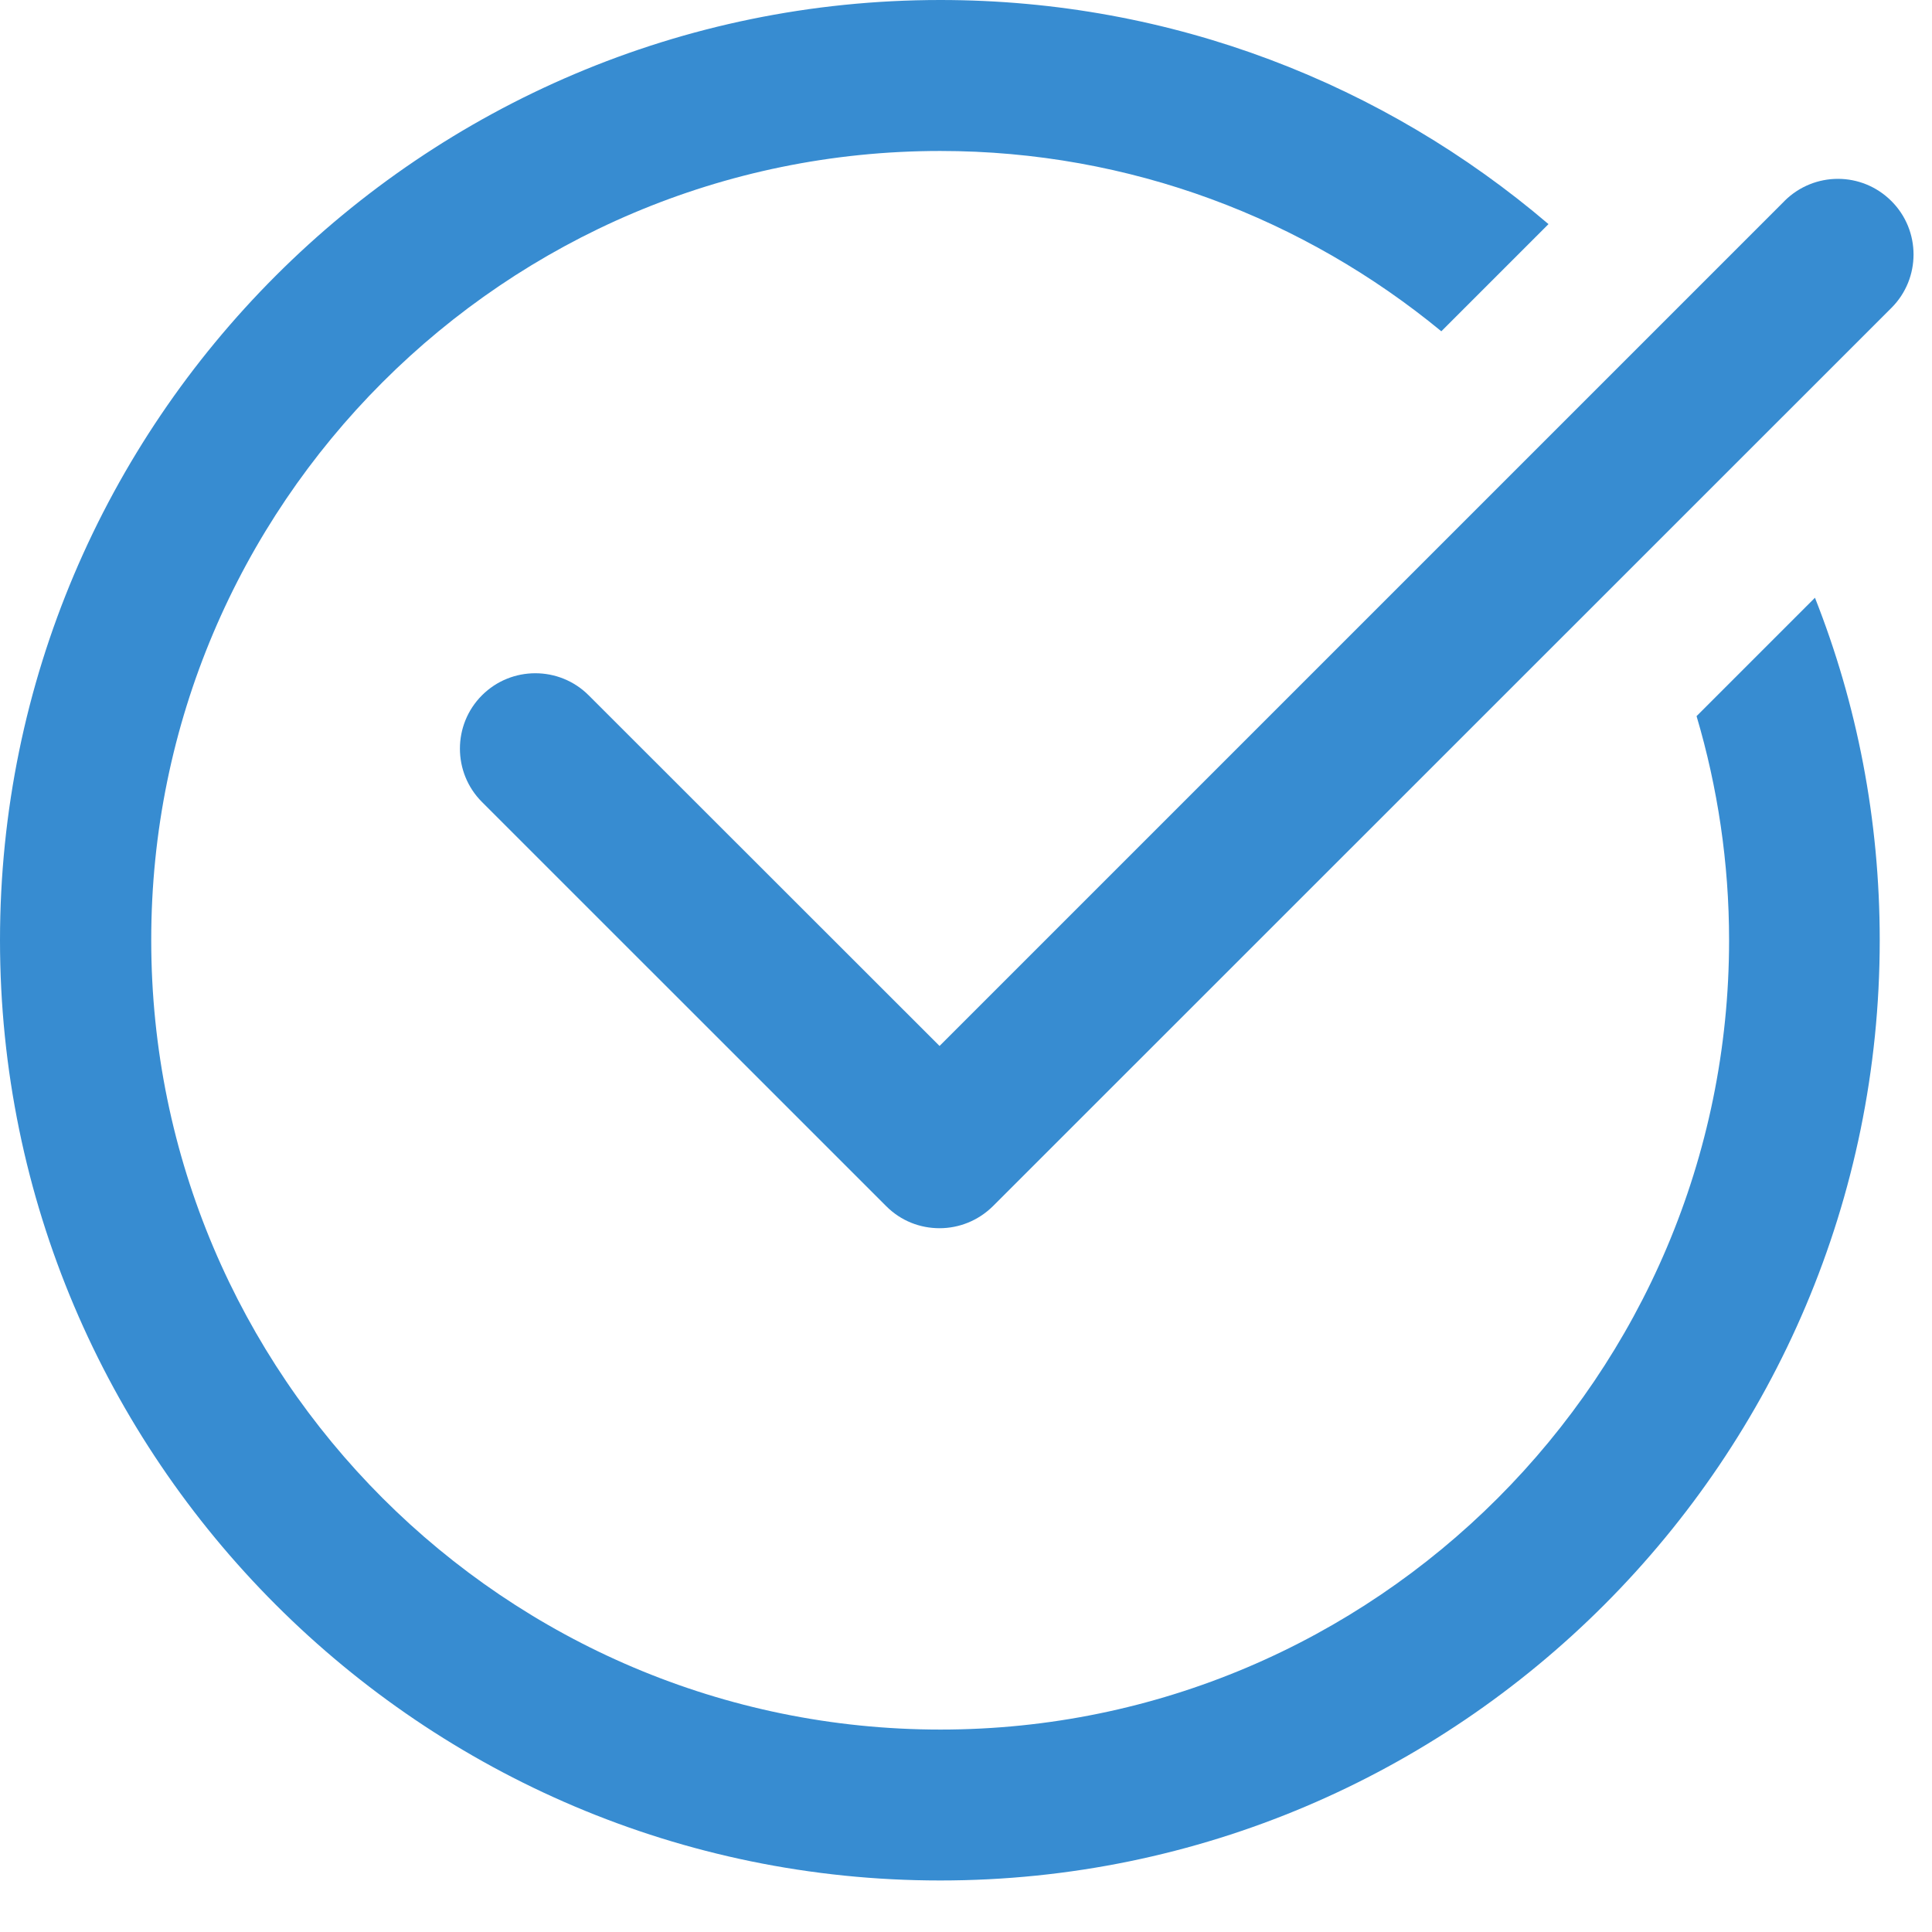<?xml version="1.0" encoding="UTF-8"?>
<svg xmlns="http://www.w3.org/2000/svg" width="36" height="36" viewBox="0 0 36 36" fill="none">
  <path d="M33.253 3.744L17.507 19.49L10.969 12.956C10.421 12.408 9.529 12.408 8.981 12.956C8.433 13.504 8.433 14.396 8.981 14.944L16.514 22.476C16.79 22.752 17.146 22.886 17.507 22.886C17.868 22.886 18.225 22.748 18.501 22.476L35.245 5.736C35.793 5.188 35.793 4.296 35.245 3.748C34.693 3.195 33.806 3.195 33.253 3.743L33.253 3.744Z" fill="#378CD1"></path>
  <path d="M17.52 2.813C21.063 2.813 24.312 4.078 26.857 6.173L28.854 4.176C25.801 1.573 21.852 0 17.52 0C7.861 0 0 7.862 0 17.52C0 27.178 7.862 35.04 17.52 35.04C27.178 35.04 35.026 27.178 35.026 17.52C35.026 15.269 34.603 13.121 33.819 11.138L31.613 13.344C32.005 14.668 32.219 16.072 32.219 17.52C32.219 25.631 25.623 32.228 17.525 32.228C9.414 32.228 2.818 25.632 2.818 17.52C2.813 9.409 9.409 2.813 17.52 2.813L17.52 2.813Z" fill="#378CD1"></path>
</svg>
